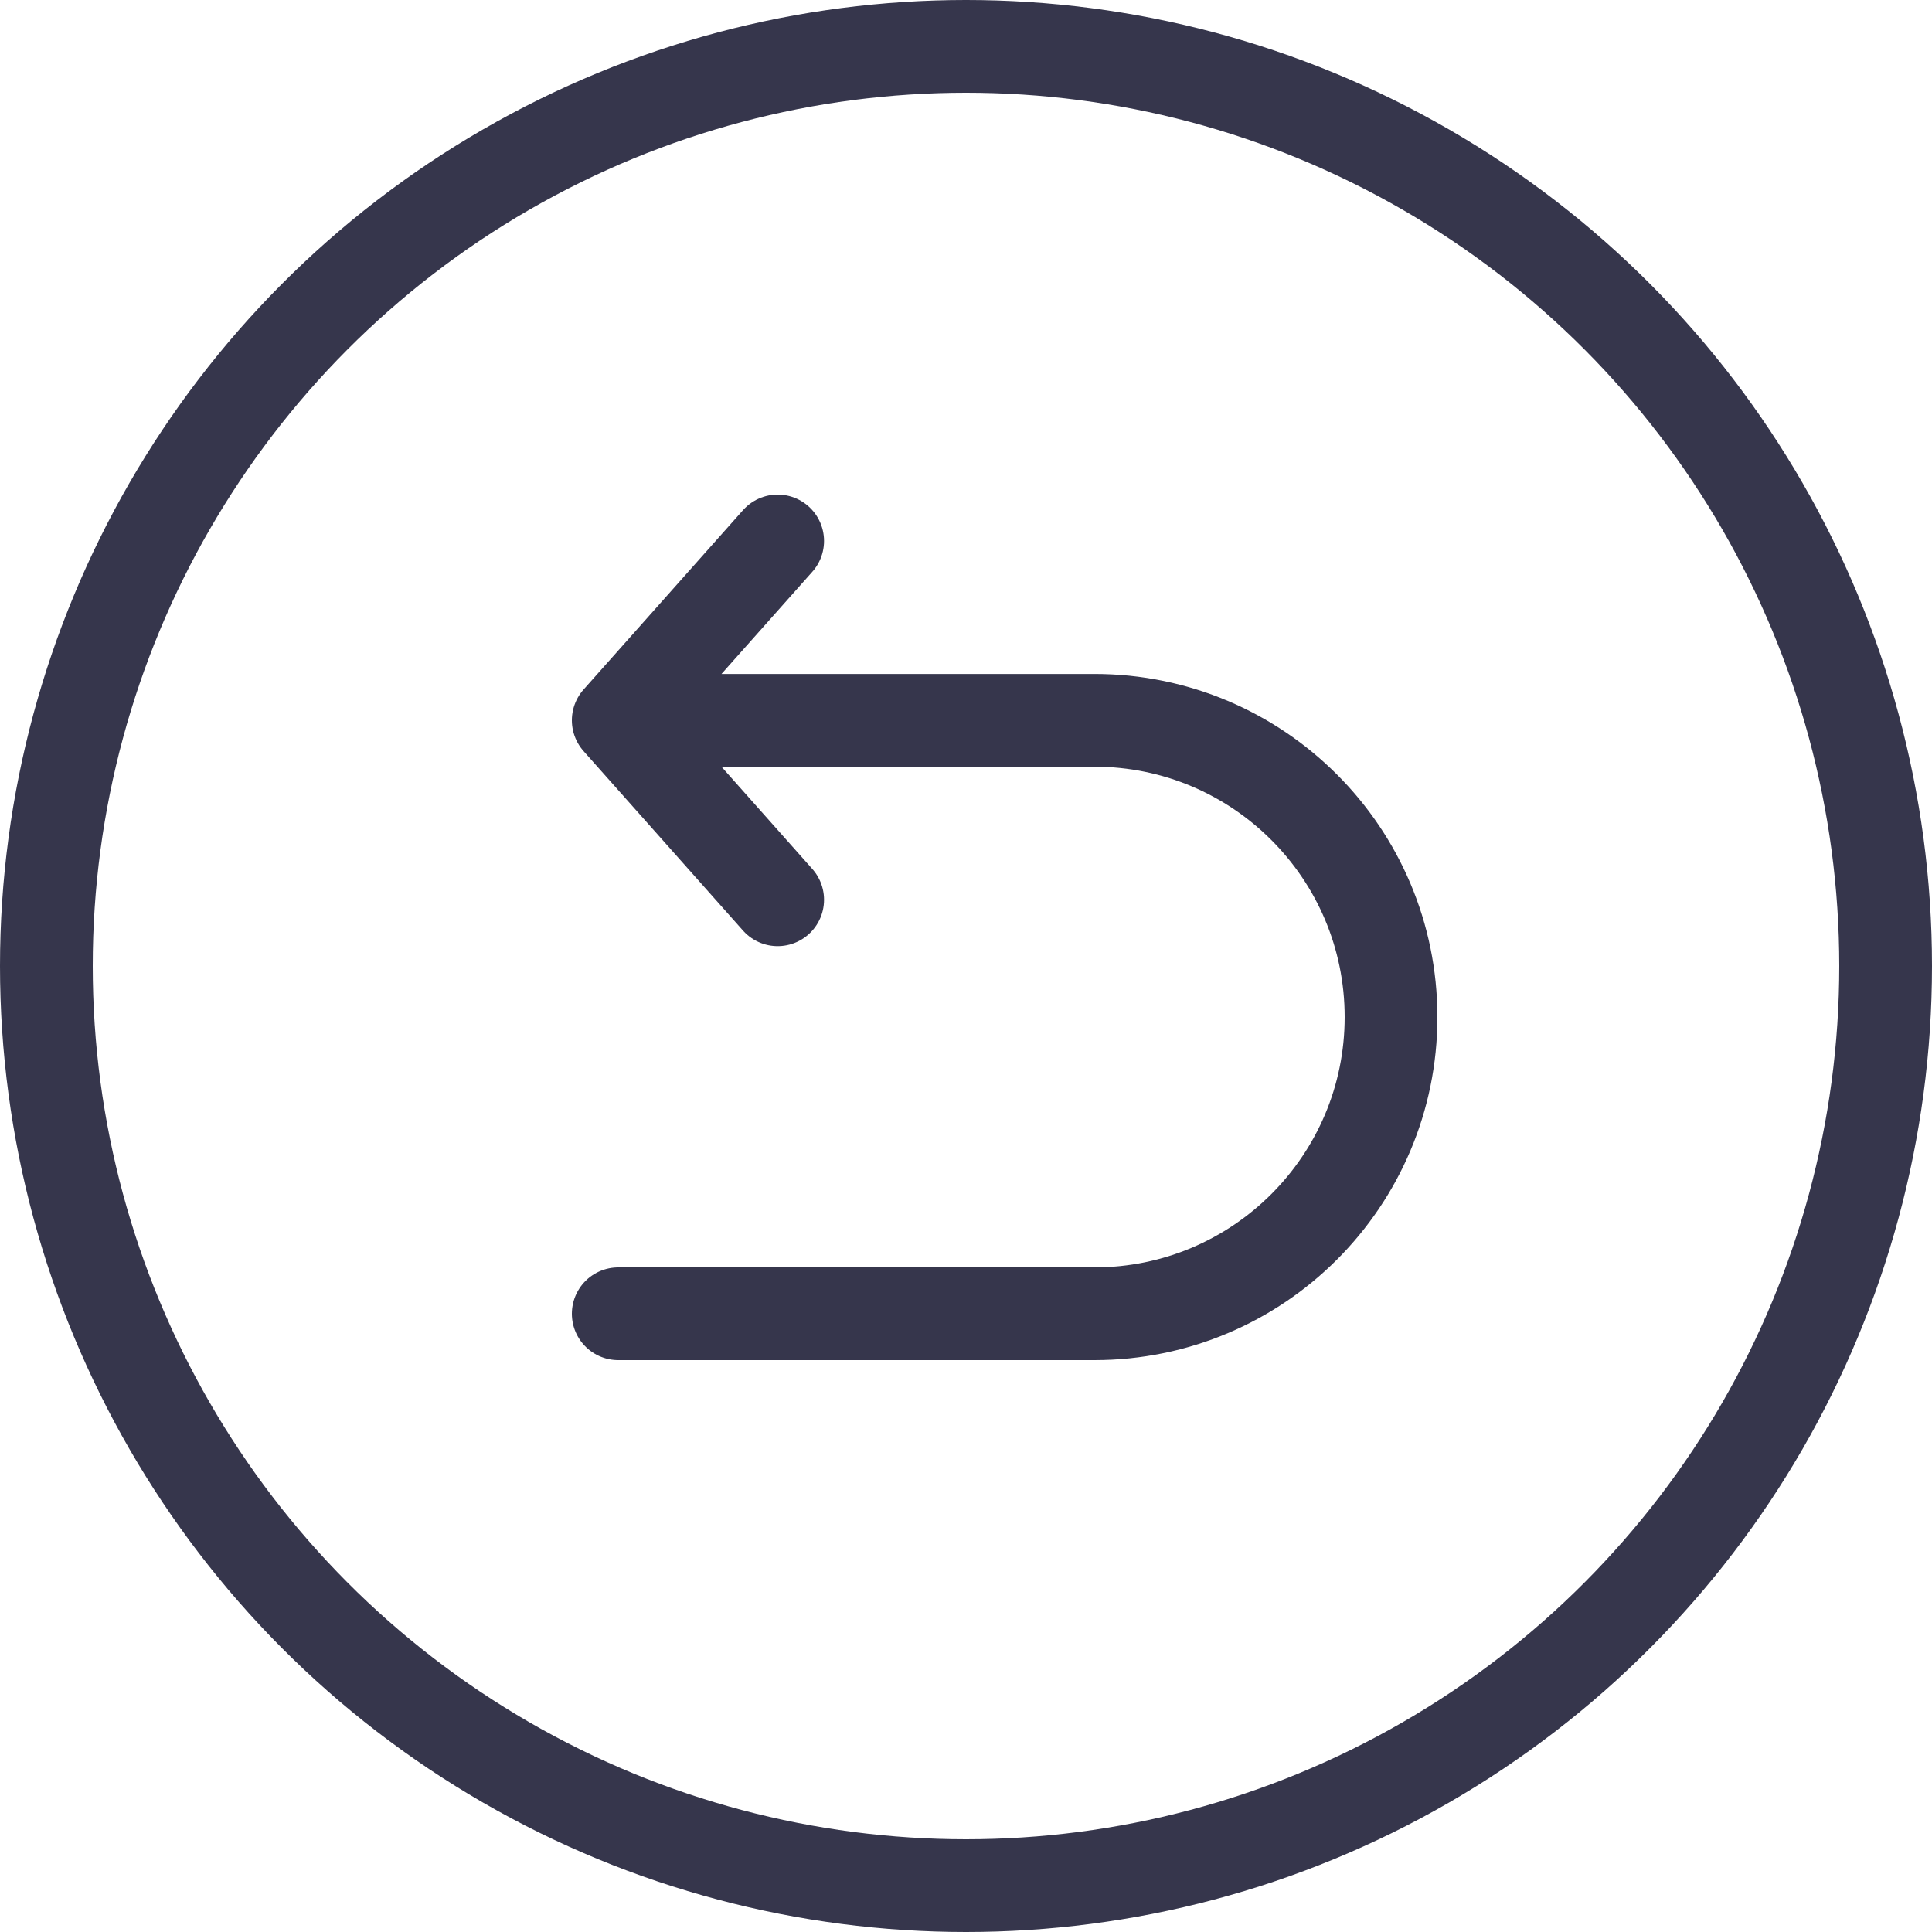 <?xml version="1.0" encoding="UTF-8"?> <svg xmlns="http://www.w3.org/2000/svg" width="25" height="25" viewBox="0 0 25 25" fill="none"><g clip-path="url(#clip0_2049_104)"><circle cx="12.5" cy="12.5" r="11.9" stroke="#36364C" stroke-width="1.2"></circle><path d="M8 17H14.161C16.281 17 18 15.281 18 13.161V13.161C18 11.04 16.281 9.321 14.161 9.321H8M8 9.321L10.063 7M8 9.321L10.063 11.643" stroke="#36364C" stroke-width="1.2" stroke-linecap="round"></path></g><defs><clipPath id="clip0_2049_104"><rect width="25" height="25" fill="white"></rect></clipPath></defs></svg> 